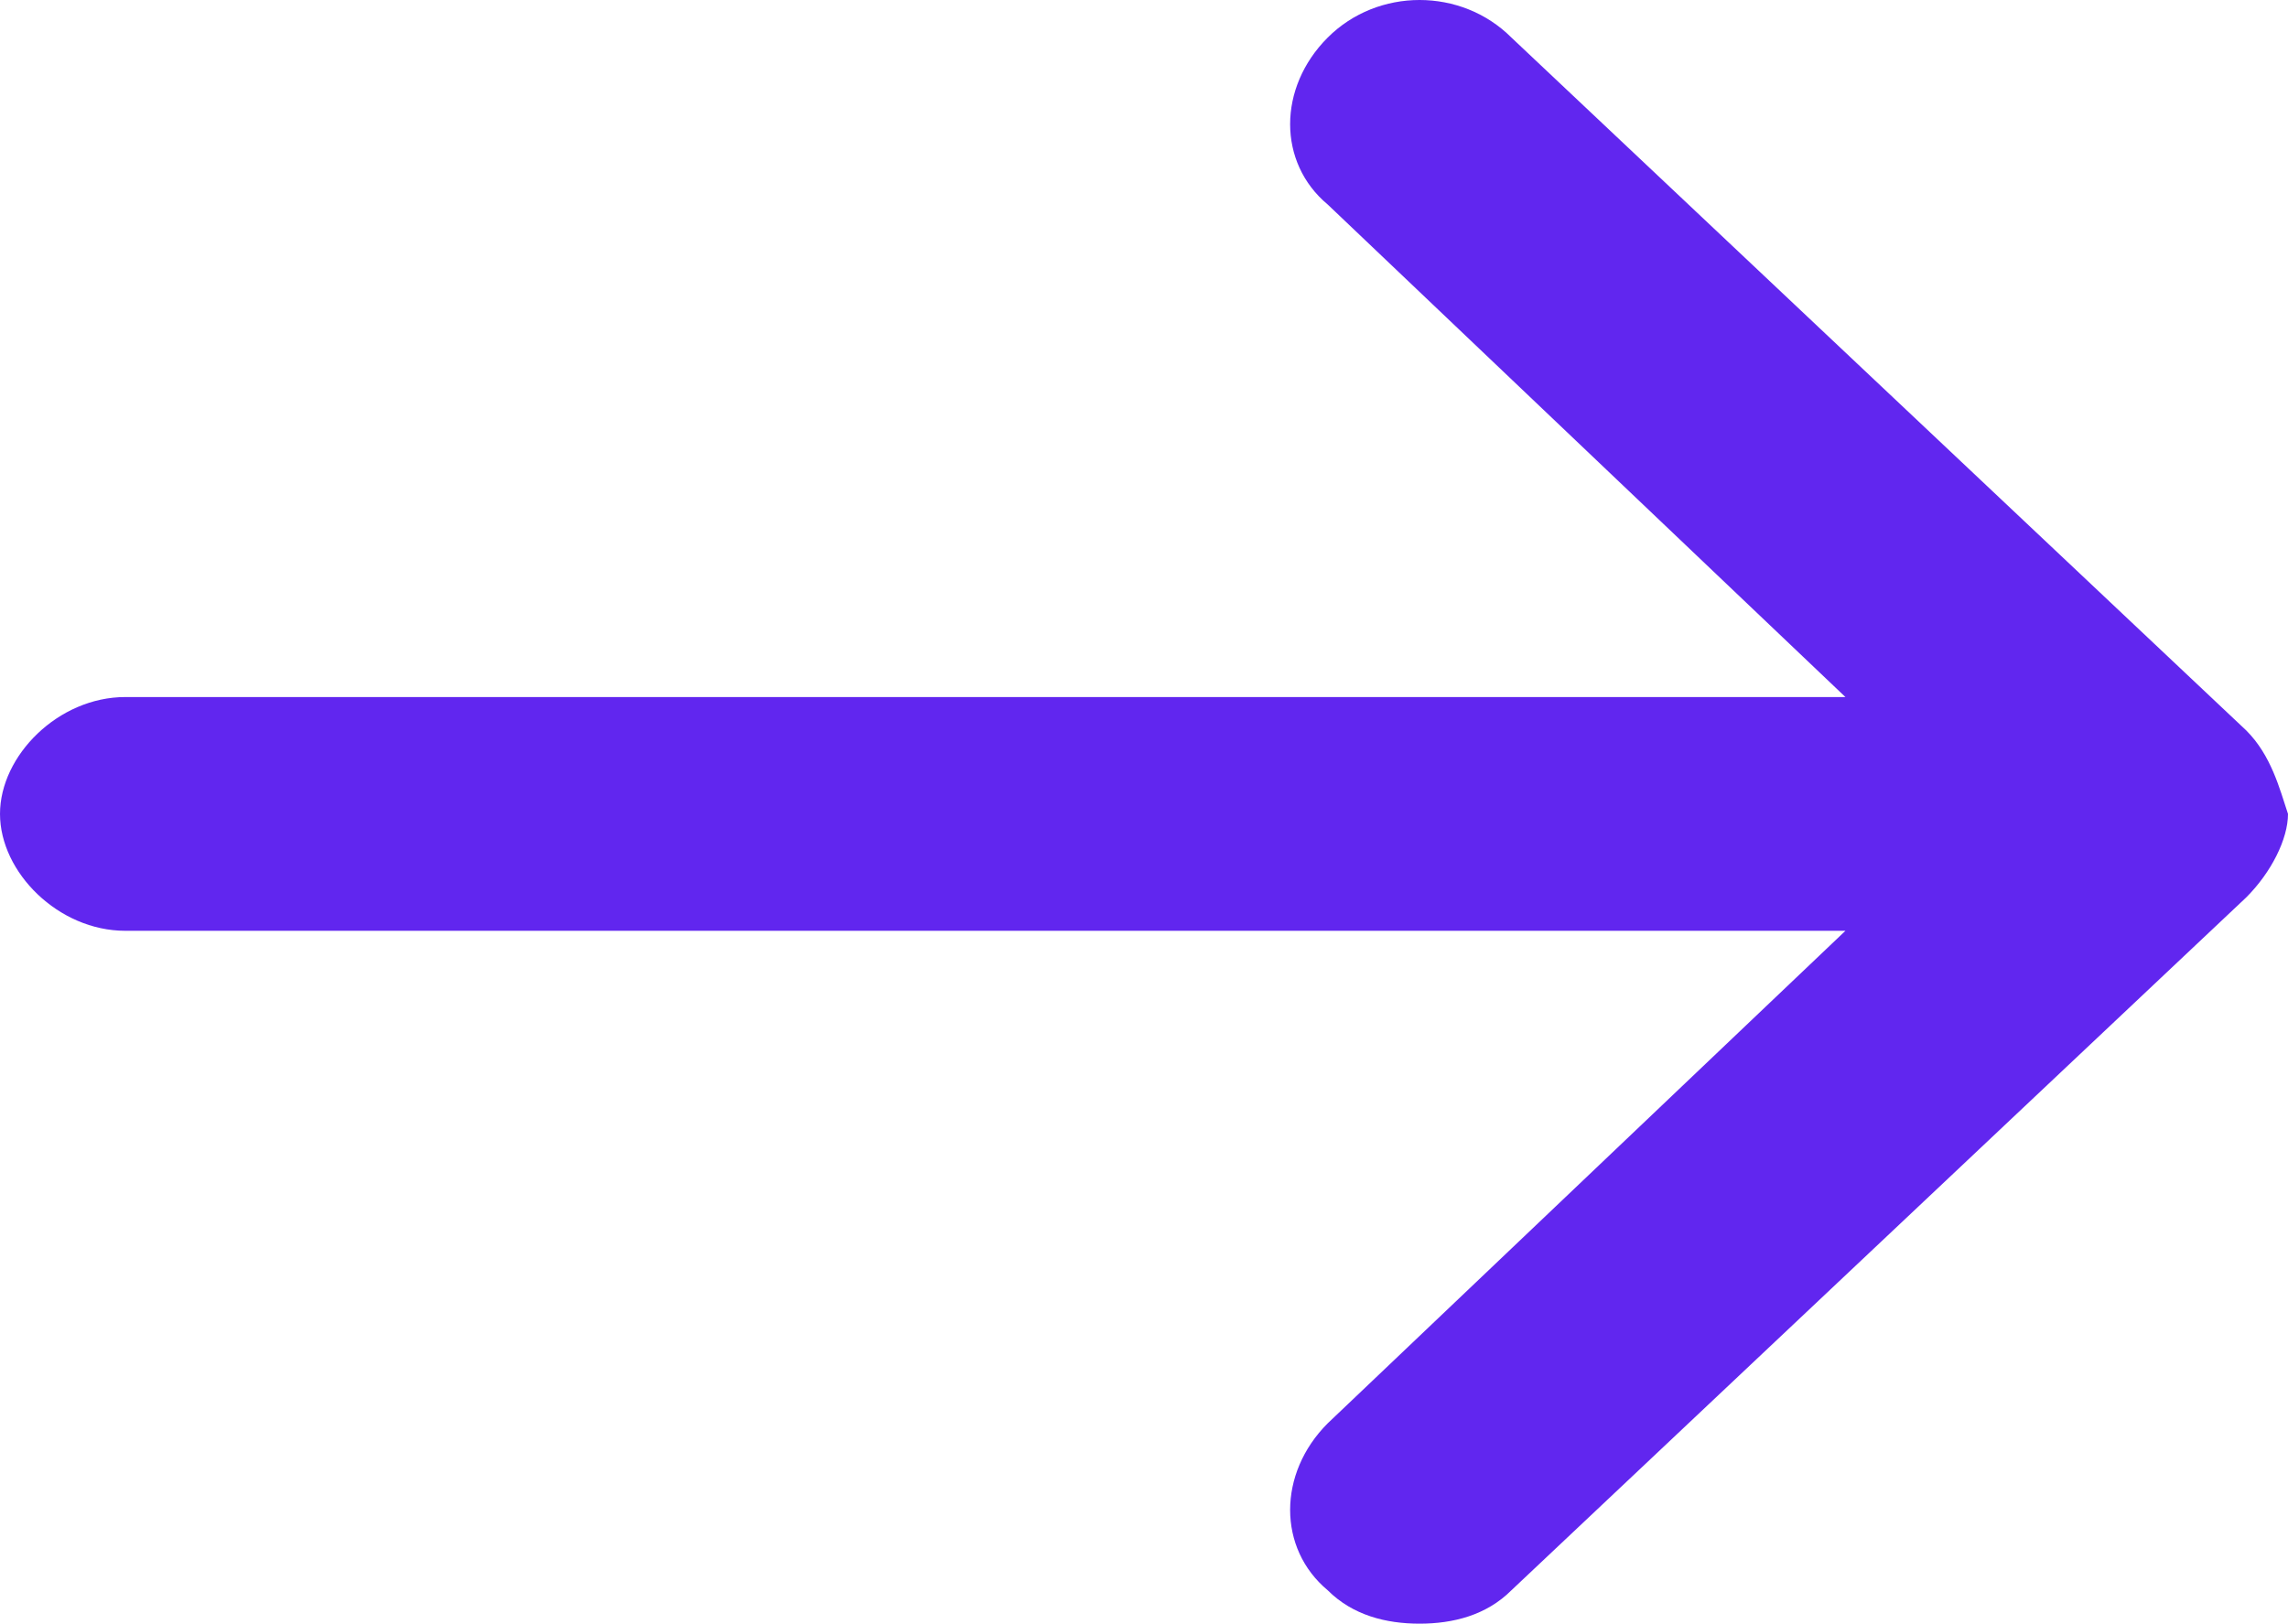 <svg xmlns="http://www.w3.org/2000/svg" xmlns:xlink="http://www.w3.org/1999/xlink" version="1.1" id="Layer_1" x="0px" y="0px" style="enable-background:new 0 0 2727.1 2808;" xml:space="preserve" viewBox="1363.1 1403.95 27.4 19.45">
<style type="text/css">
	.st0{fill:#6126EF;}
</style>
<g>
	<path class="st0" d="M1390,1412.7l-8.8-8.3c-0.6-0.6-1.6-0.6-2.2,0c-0.6,0.6-0.6,1.5,0,2l6.2,5.9h-20.6c-0.8,0-1.5,0.7-1.5,1.4   s0.7,1.4,1.5,1.4h20.6l-6.2,5.9c-0.6,0.6-0.6,1.5,0,2c0.3,0.3,0.7,0.4,1.1,0.4c0.4,0,0.8-0.1,1.1-0.4l8.8-8.3   c0.3-0.3,0.5-0.7,0.5-1C1390.4,1413.4,1390.3,1413,1390,1412.7z"/>
</g>
</svg>